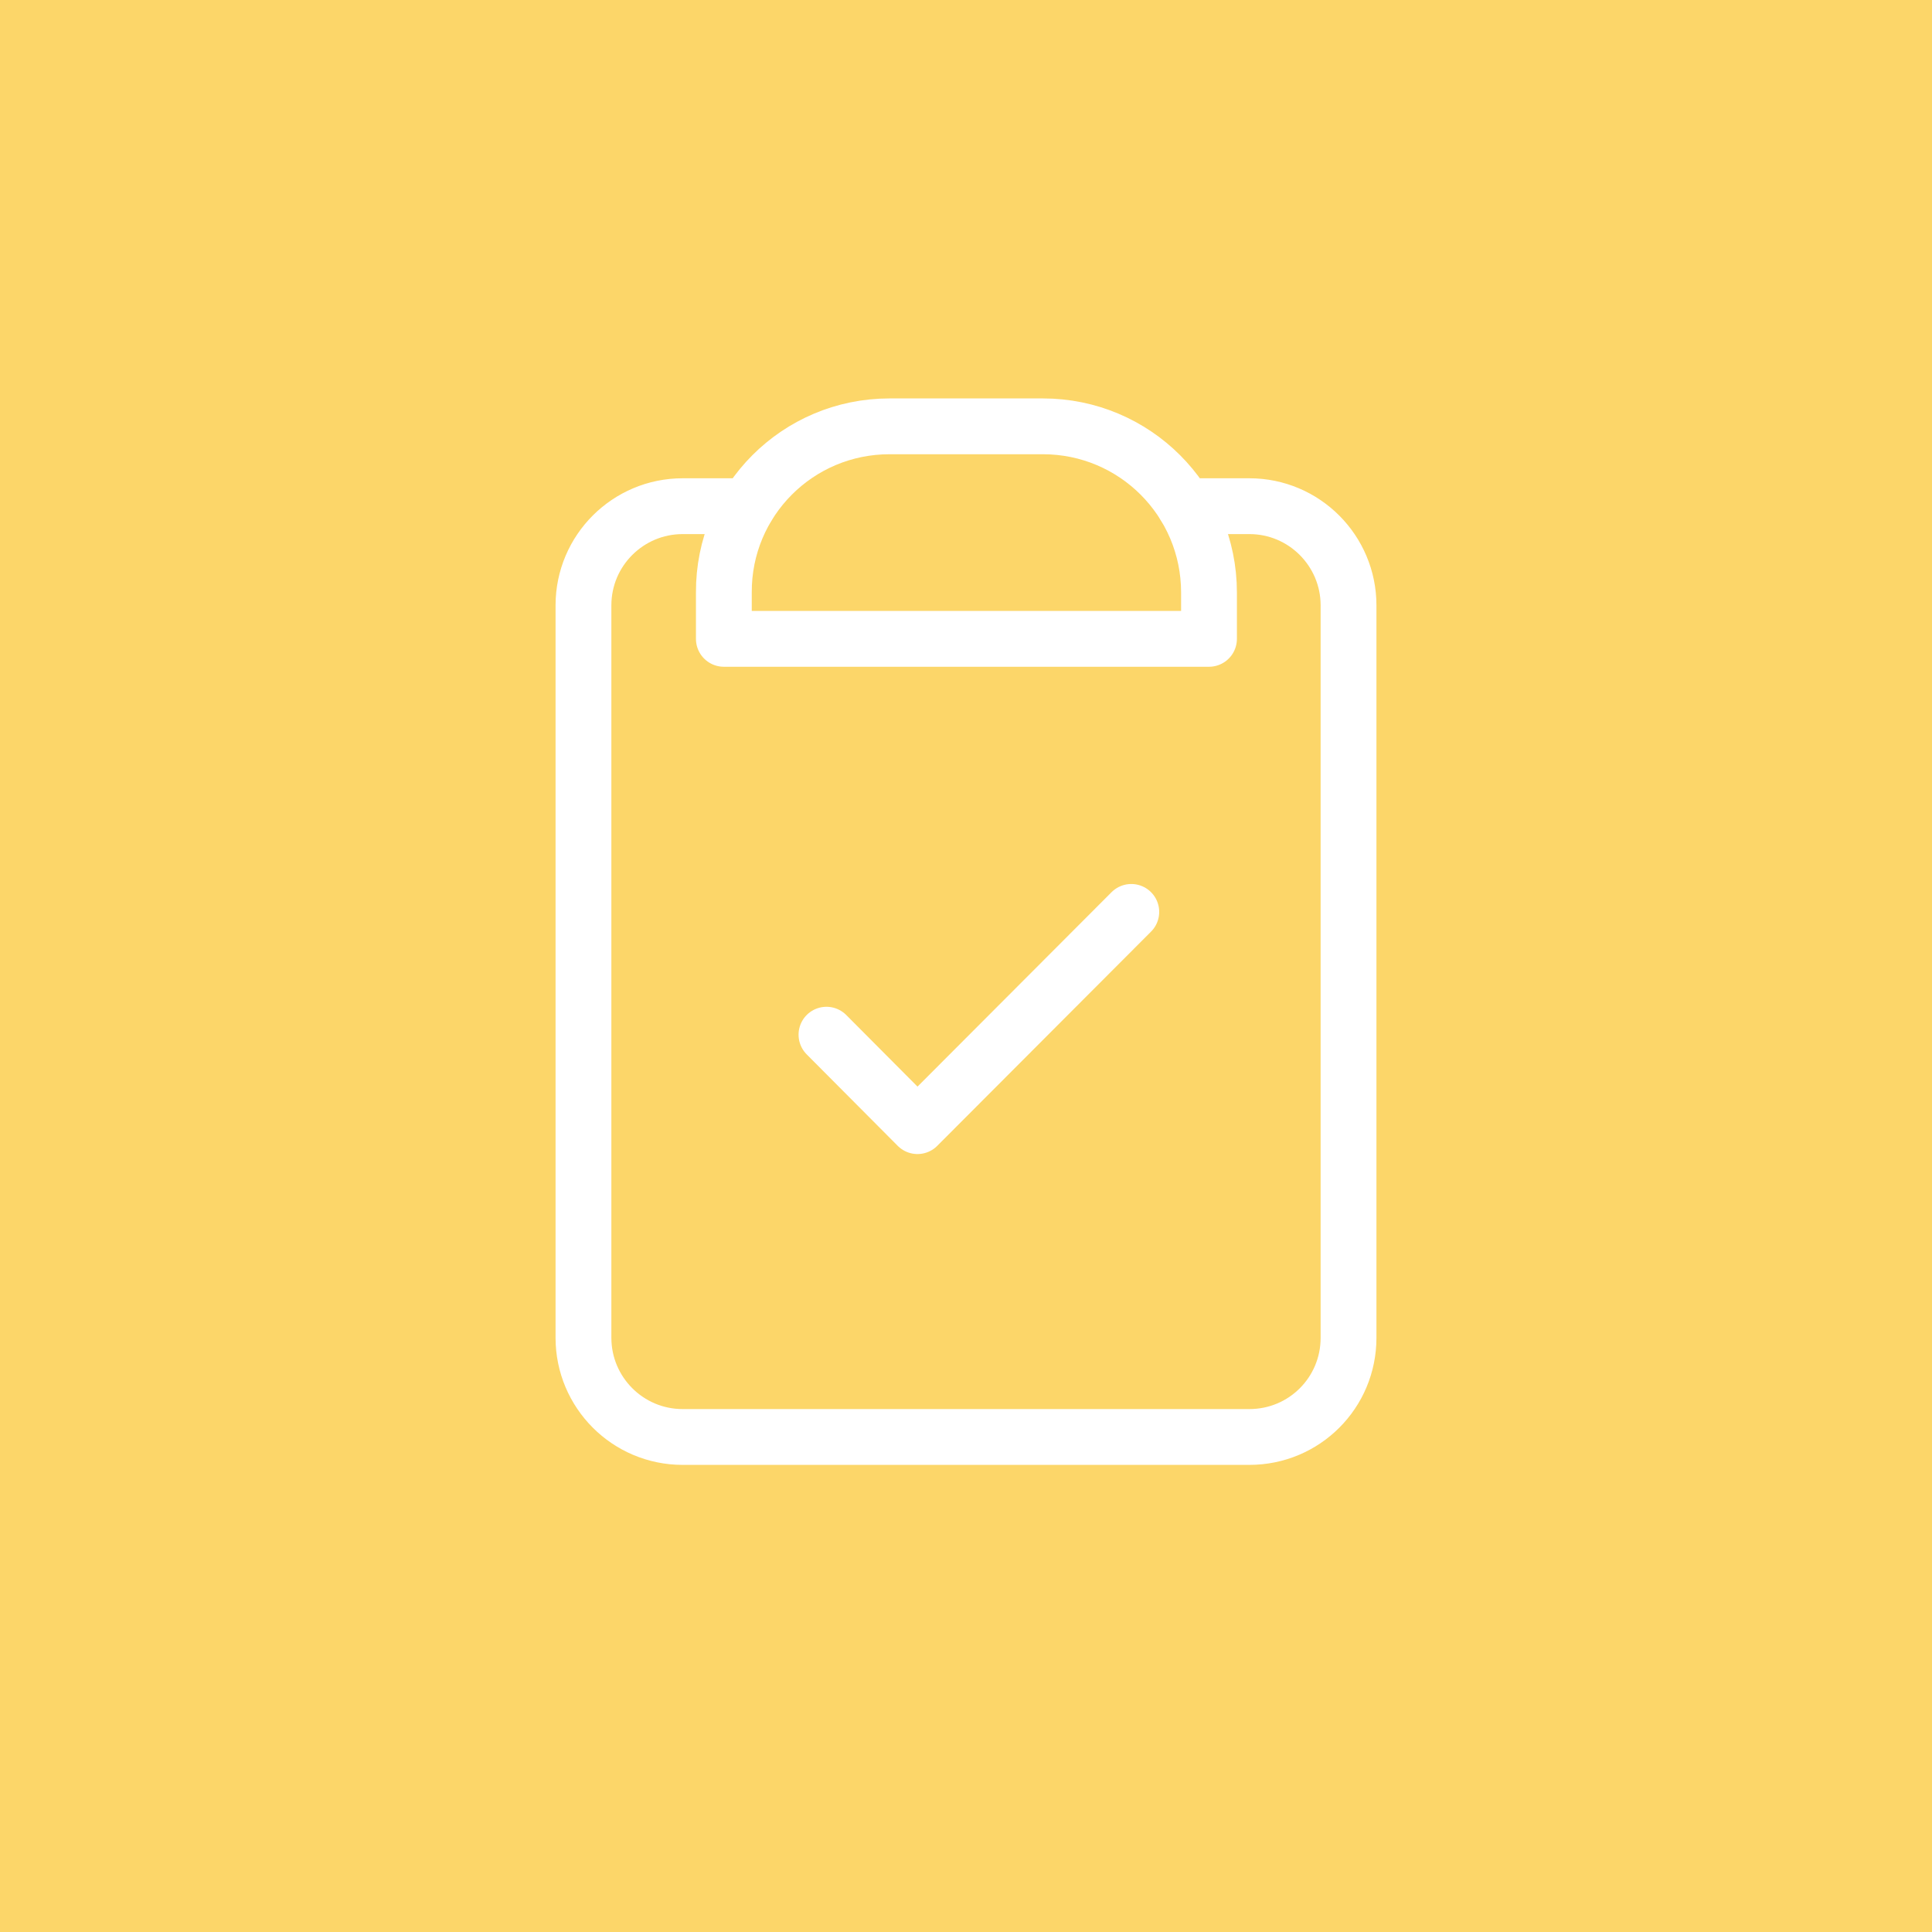 <?xml version="1.0" encoding="utf-8"?>
<!-- Generator: Adobe Illustrator 21.1.0, SVG Export Plug-In . SVG Version: 6.00 Build 0)  -->
<svg version="1.1" id="Layer_1" xmlns="http://www.w3.org/2000/svg" xmlns:xlink="http://www.w3.org/1999/xlink" x="0px" y="0px"
	 viewBox="0 0 450 450" style="enable-background:new 0 0 450 450;" xml:space="preserve">
<style type="text/css">
	.st0{fill:#FCD669;}
	.st1{fill:none;stroke:#FFFFFF;stroke-width:13;stroke-linecap:round;stroke-linejoin:round;}
</style>
<title>inventory</title>
<rect class="st0" width="450" height="450"/>
<path class="st1" d="M174.1,117.9H159c-12.7,0-23.1,10.3-23.1,23.1v170.6c0,12.7,10.3,23.1,23.1,23.1h132
	c12.8,0,23.1-10.3,23.1-23.1V141c0-12.7-10.3-23.1-23.1-23.1h-15"/>
<path class="st1" d="M207.2,99.3h35.7c21.4,0,38.7,17.3,38.7,38.7c0,0,0,0,0,0.1v10.7l0,0h-113l0,0V138
	C168.5,116.6,185.8,99.3,207.2,99.3C207.2,99.3,207.2,99.3,207.2,99.3z"/>
<polyline class="st1" points="192.5,241 213.7,262.3 263.5,212.4 "/>
</svg>
